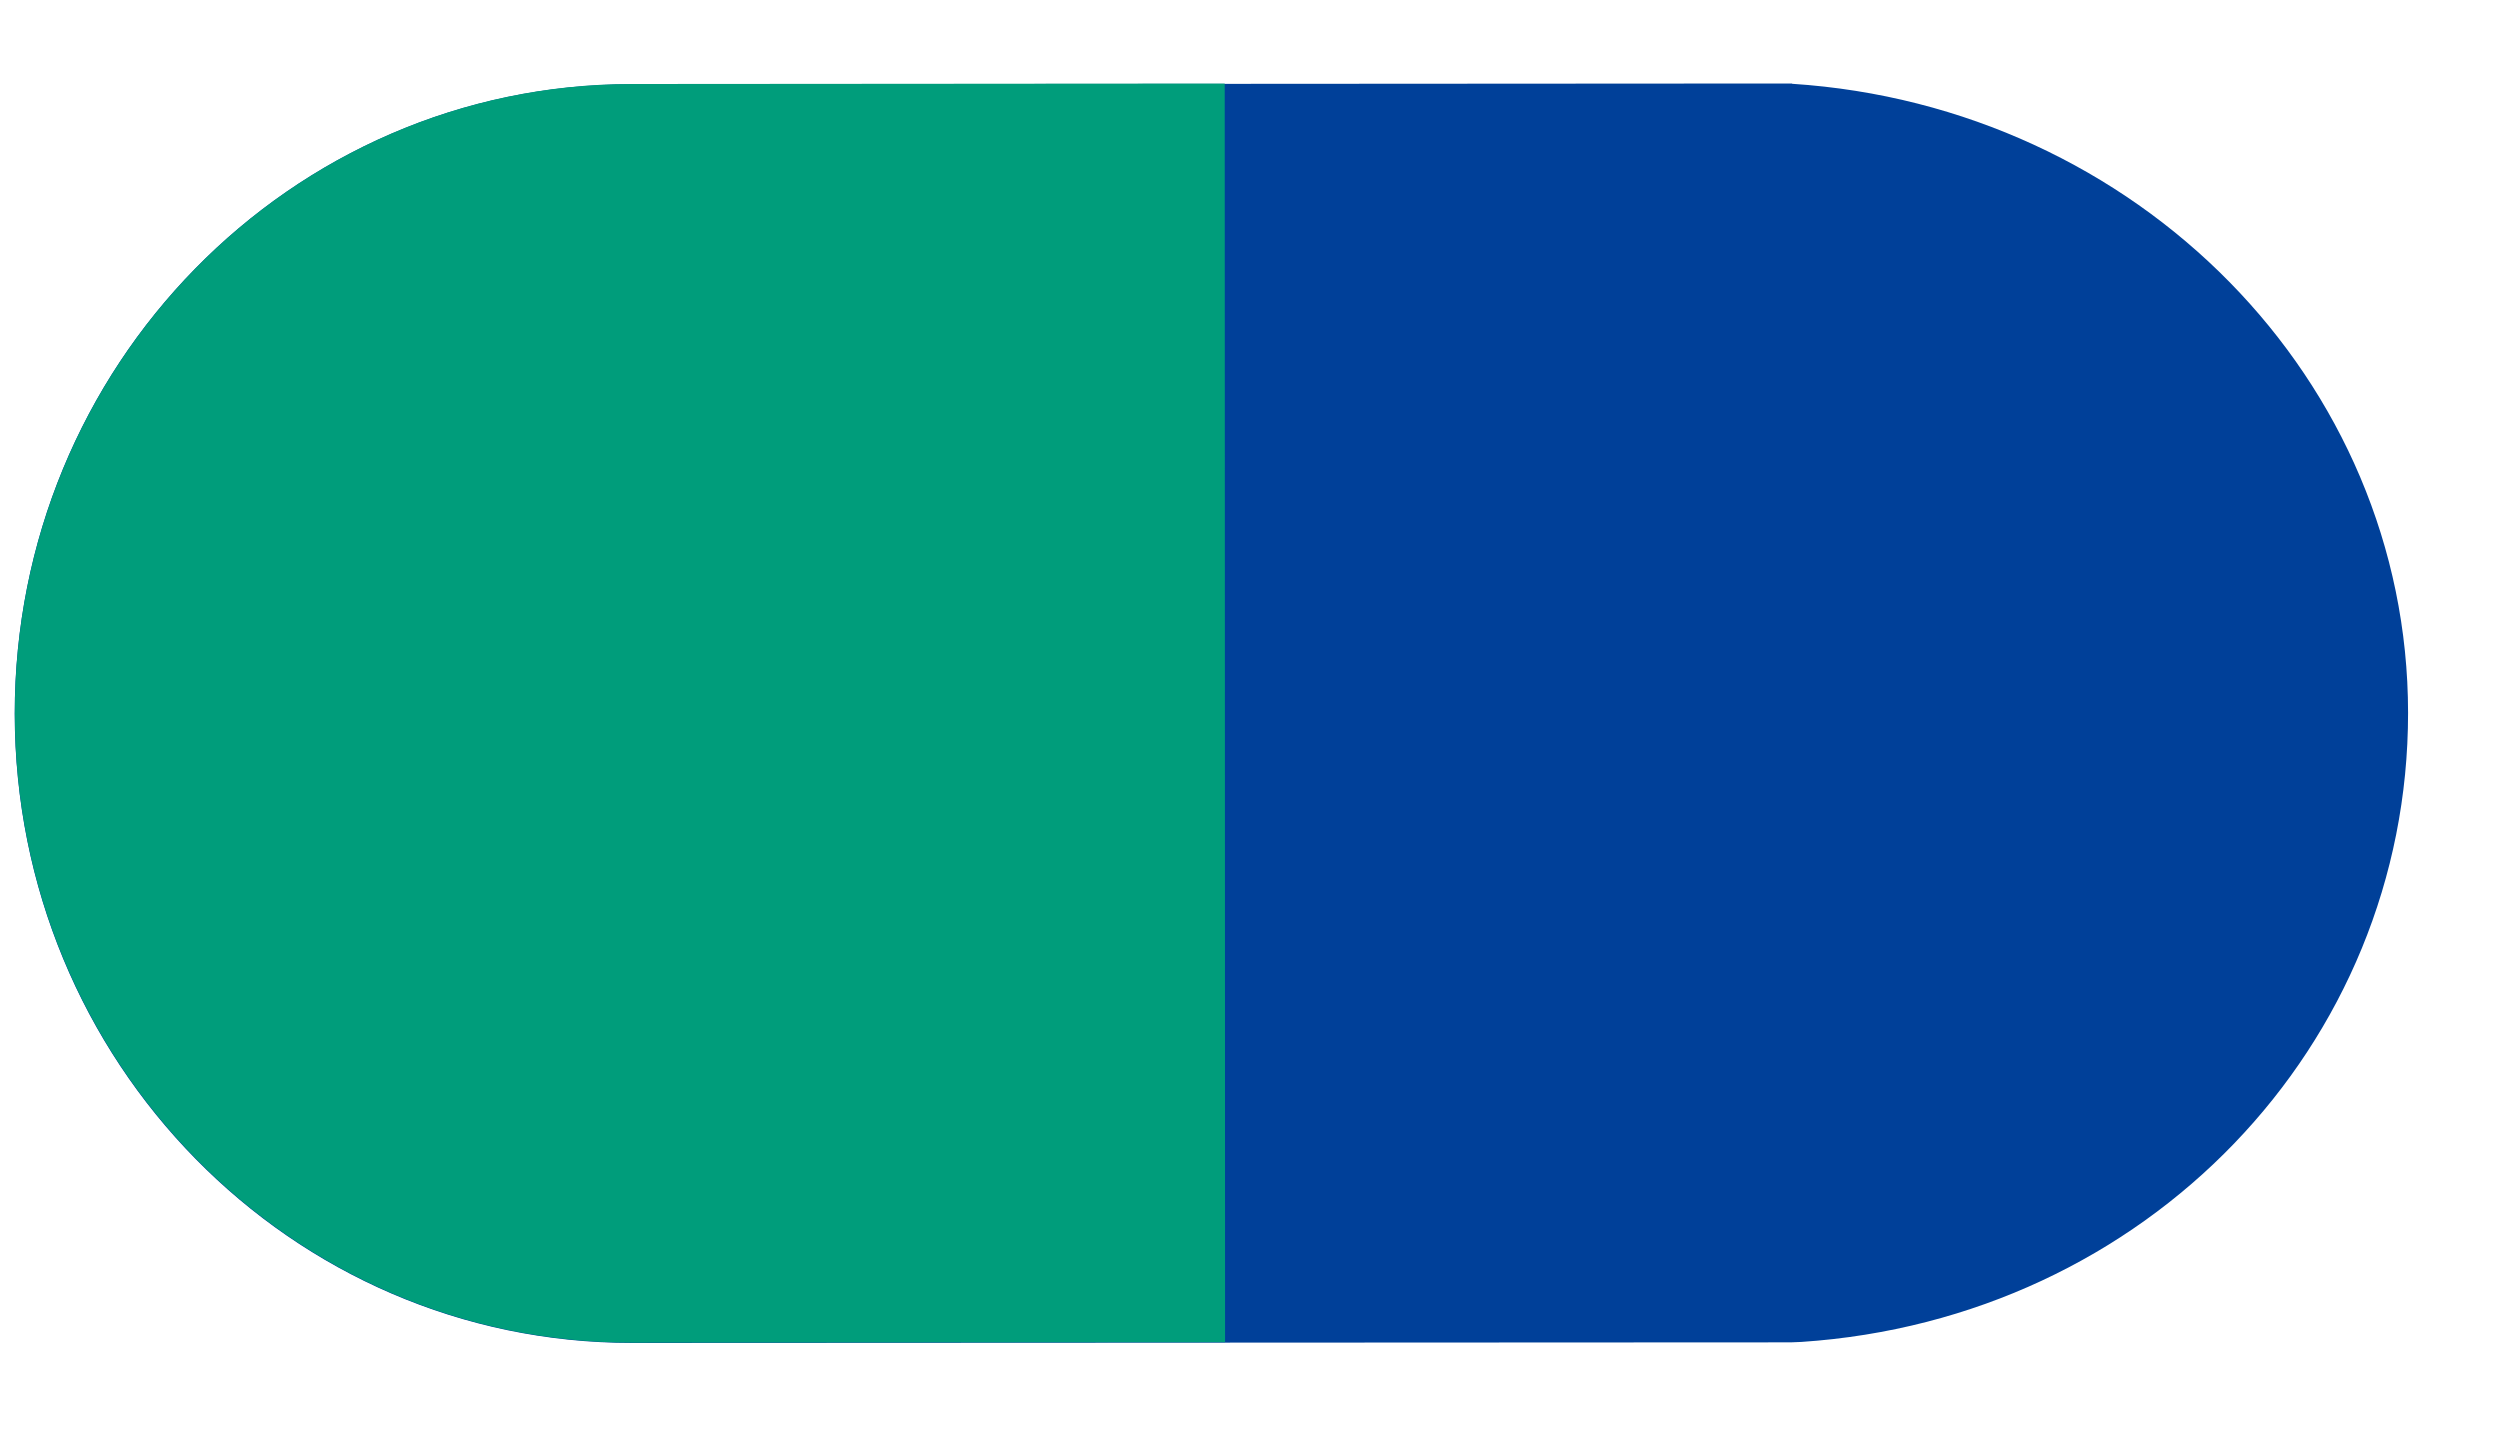 <svg width="35" height="20" viewBox="0 0 35 20" fill="none" xmlns="http://www.w3.org/2000/svg">
<path d="M25.09 1.169L8.839 1.179C4.066 1.182 0.201 5.126 0.206 9.995C0.207 14.863 4.075 18.804 8.848 18.801L25.071 18.793L25.219 18.787C30.049 18.465 33.715 14.637 33.713 9.979C33.711 5.321 29.919 1.487 25.089 1.173" fill="#004099"/>
<path d="M17.151 18.791L8.849 18.797C4.077 18.8 0.209 14.854 0.207 9.991C0.205 5.127 4.068 1.178 8.845 1.176L17.146 1.17" fill="#009D7B"/>
</svg>
